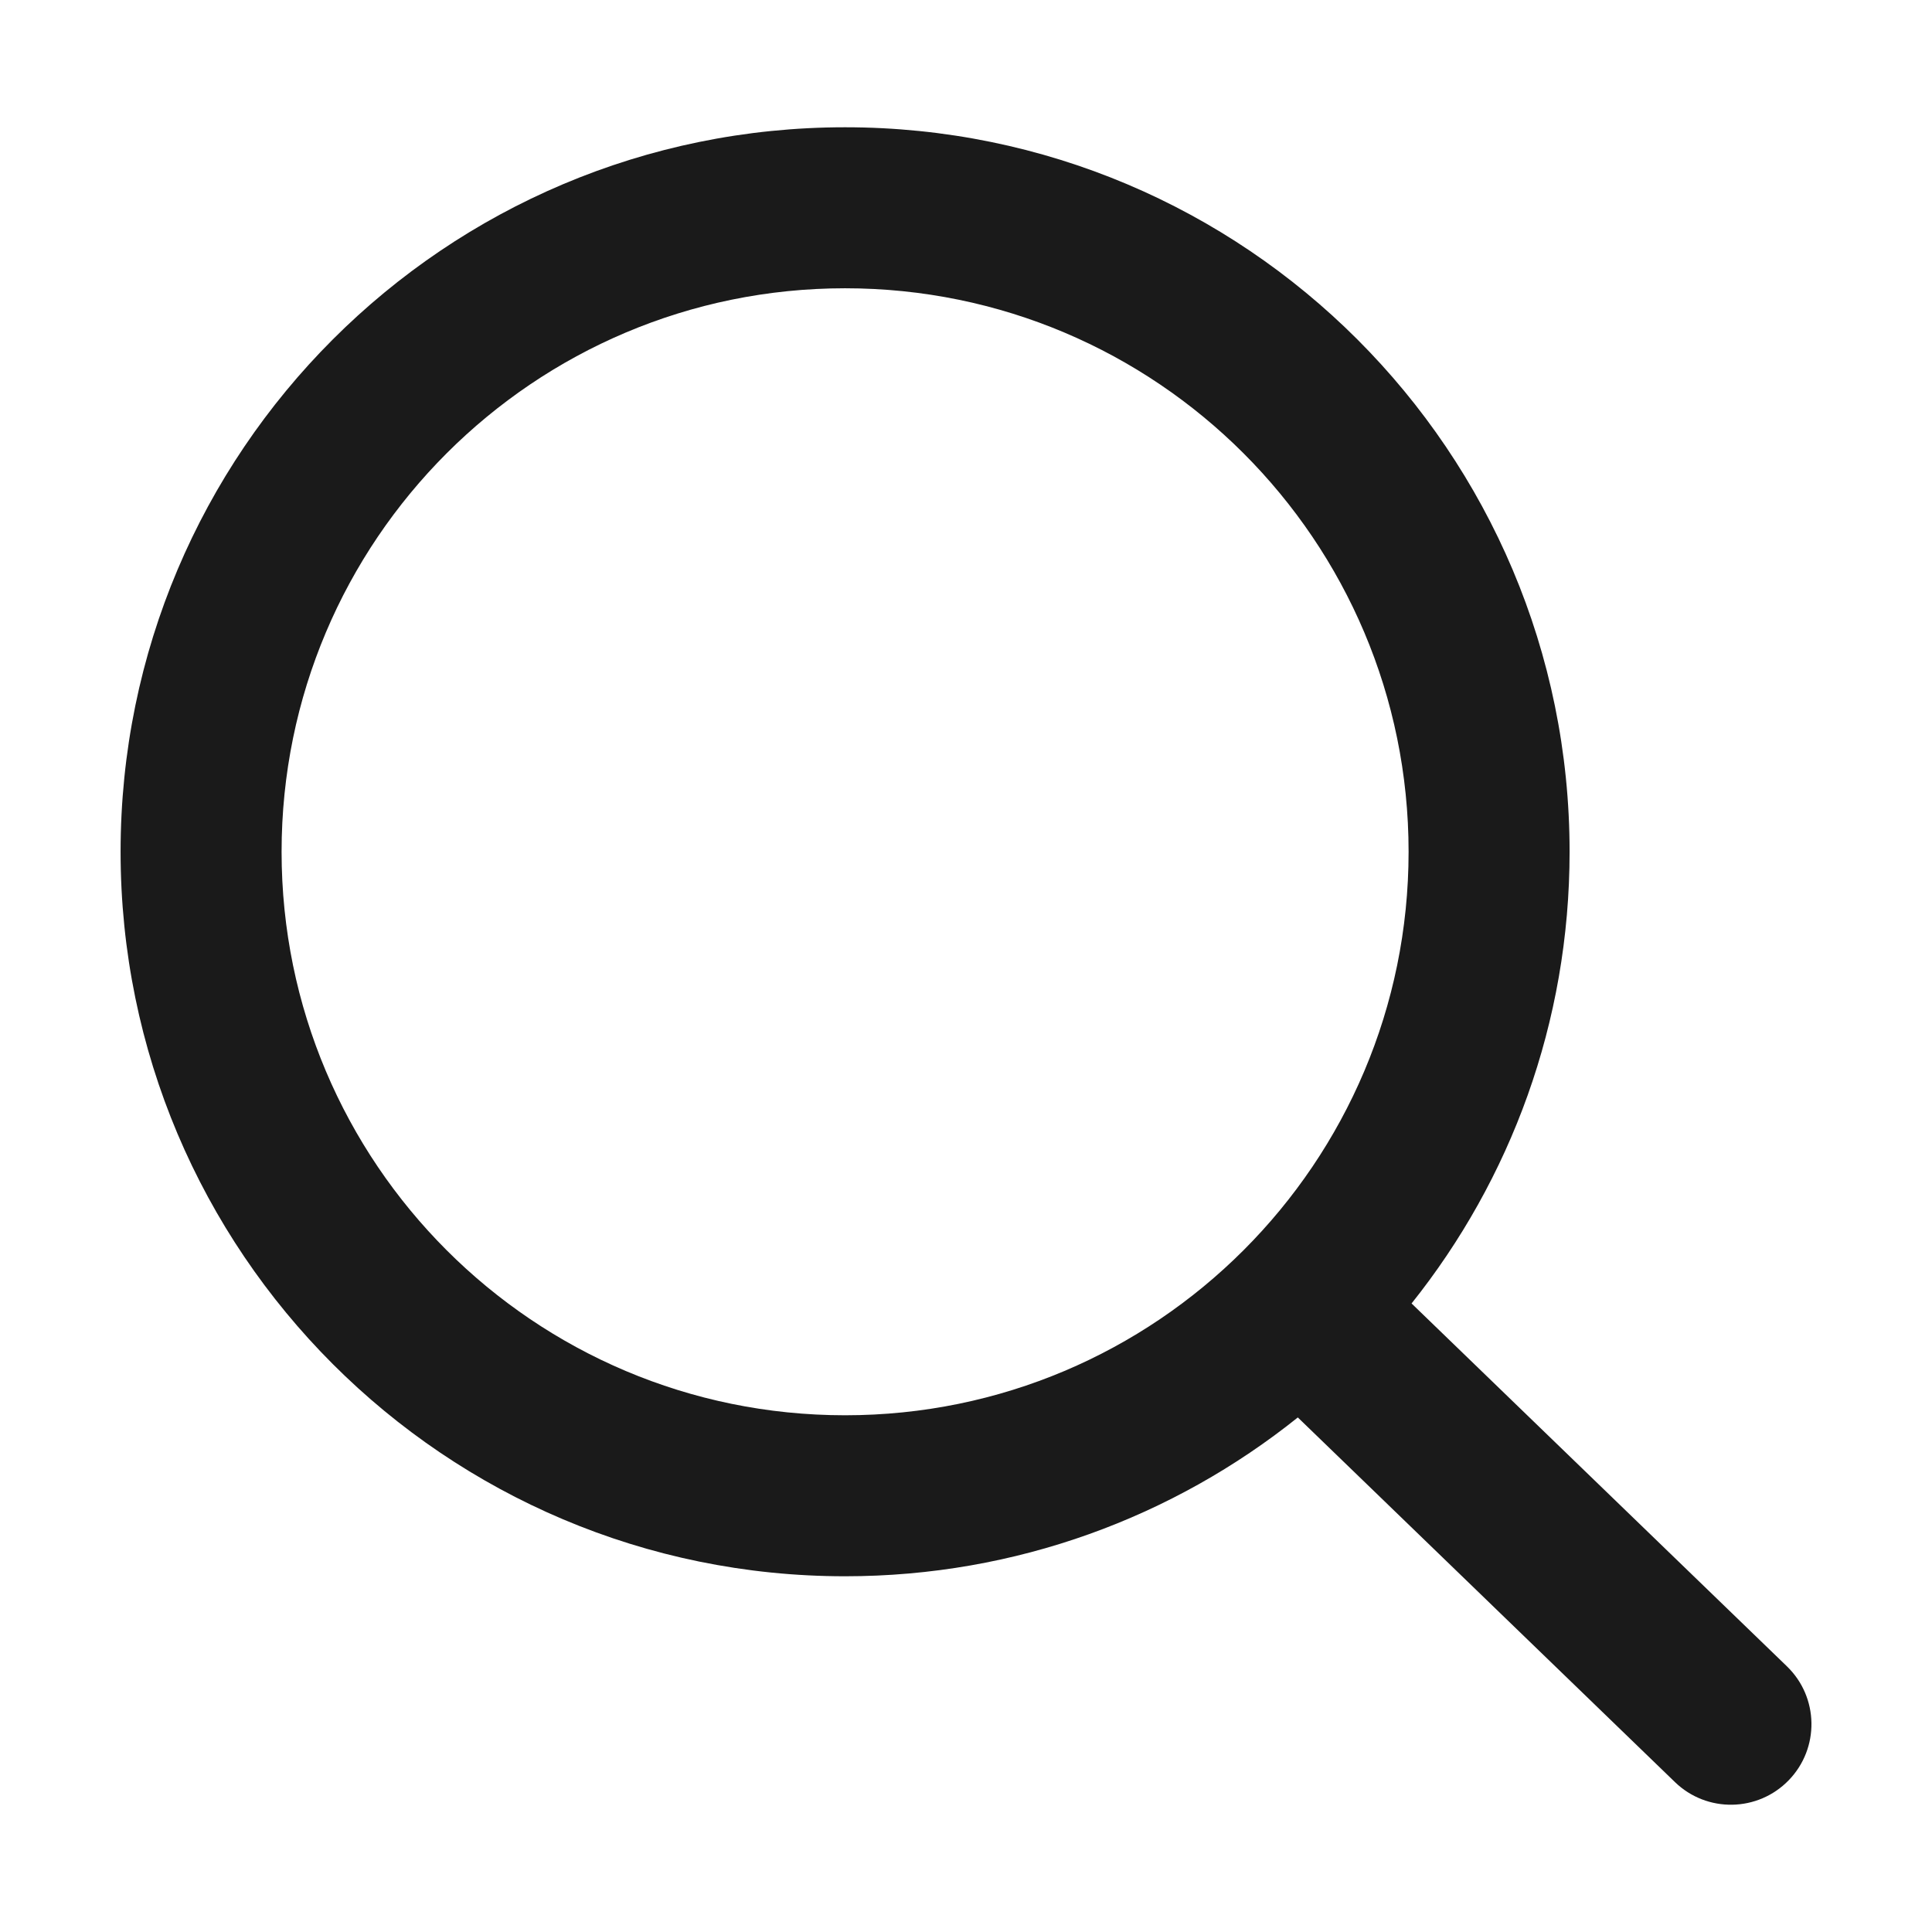 <svg width="24" height="24" viewBox="0 0 24 24" fill="none" xmlns="http://www.w3.org/2000/svg">
<path fill-rule="evenodd" clip-rule="evenodd" d="M10.498 17.581C6.632 17.581 3.498 14.447 3.498 10.581C3.498 6.715 6.632 3.581 10.498 3.581C14.364 3.581 17.498 6.715 17.498 10.581C17.498 14.447 14.364 17.581 10.498 17.581ZM1.498 10.581C1.498 5.61 5.527 1.581 10.498 1.581C15.469 1.581 19.498 5.61 19.498 10.581C19.498 12.703 18.764 14.653 17.535 16.192L22.198 20.7C22.595 21.084 22.605 21.717 22.221 22.114C21.837 22.511 21.204 22.522 20.807 22.138L16.122 17.608C14.581 18.842 12.626 19.581 10.498 19.581C5.527 19.581 1.498 15.551 1.498 10.581Z" fill="#1A1A1A"/>
</svg>

